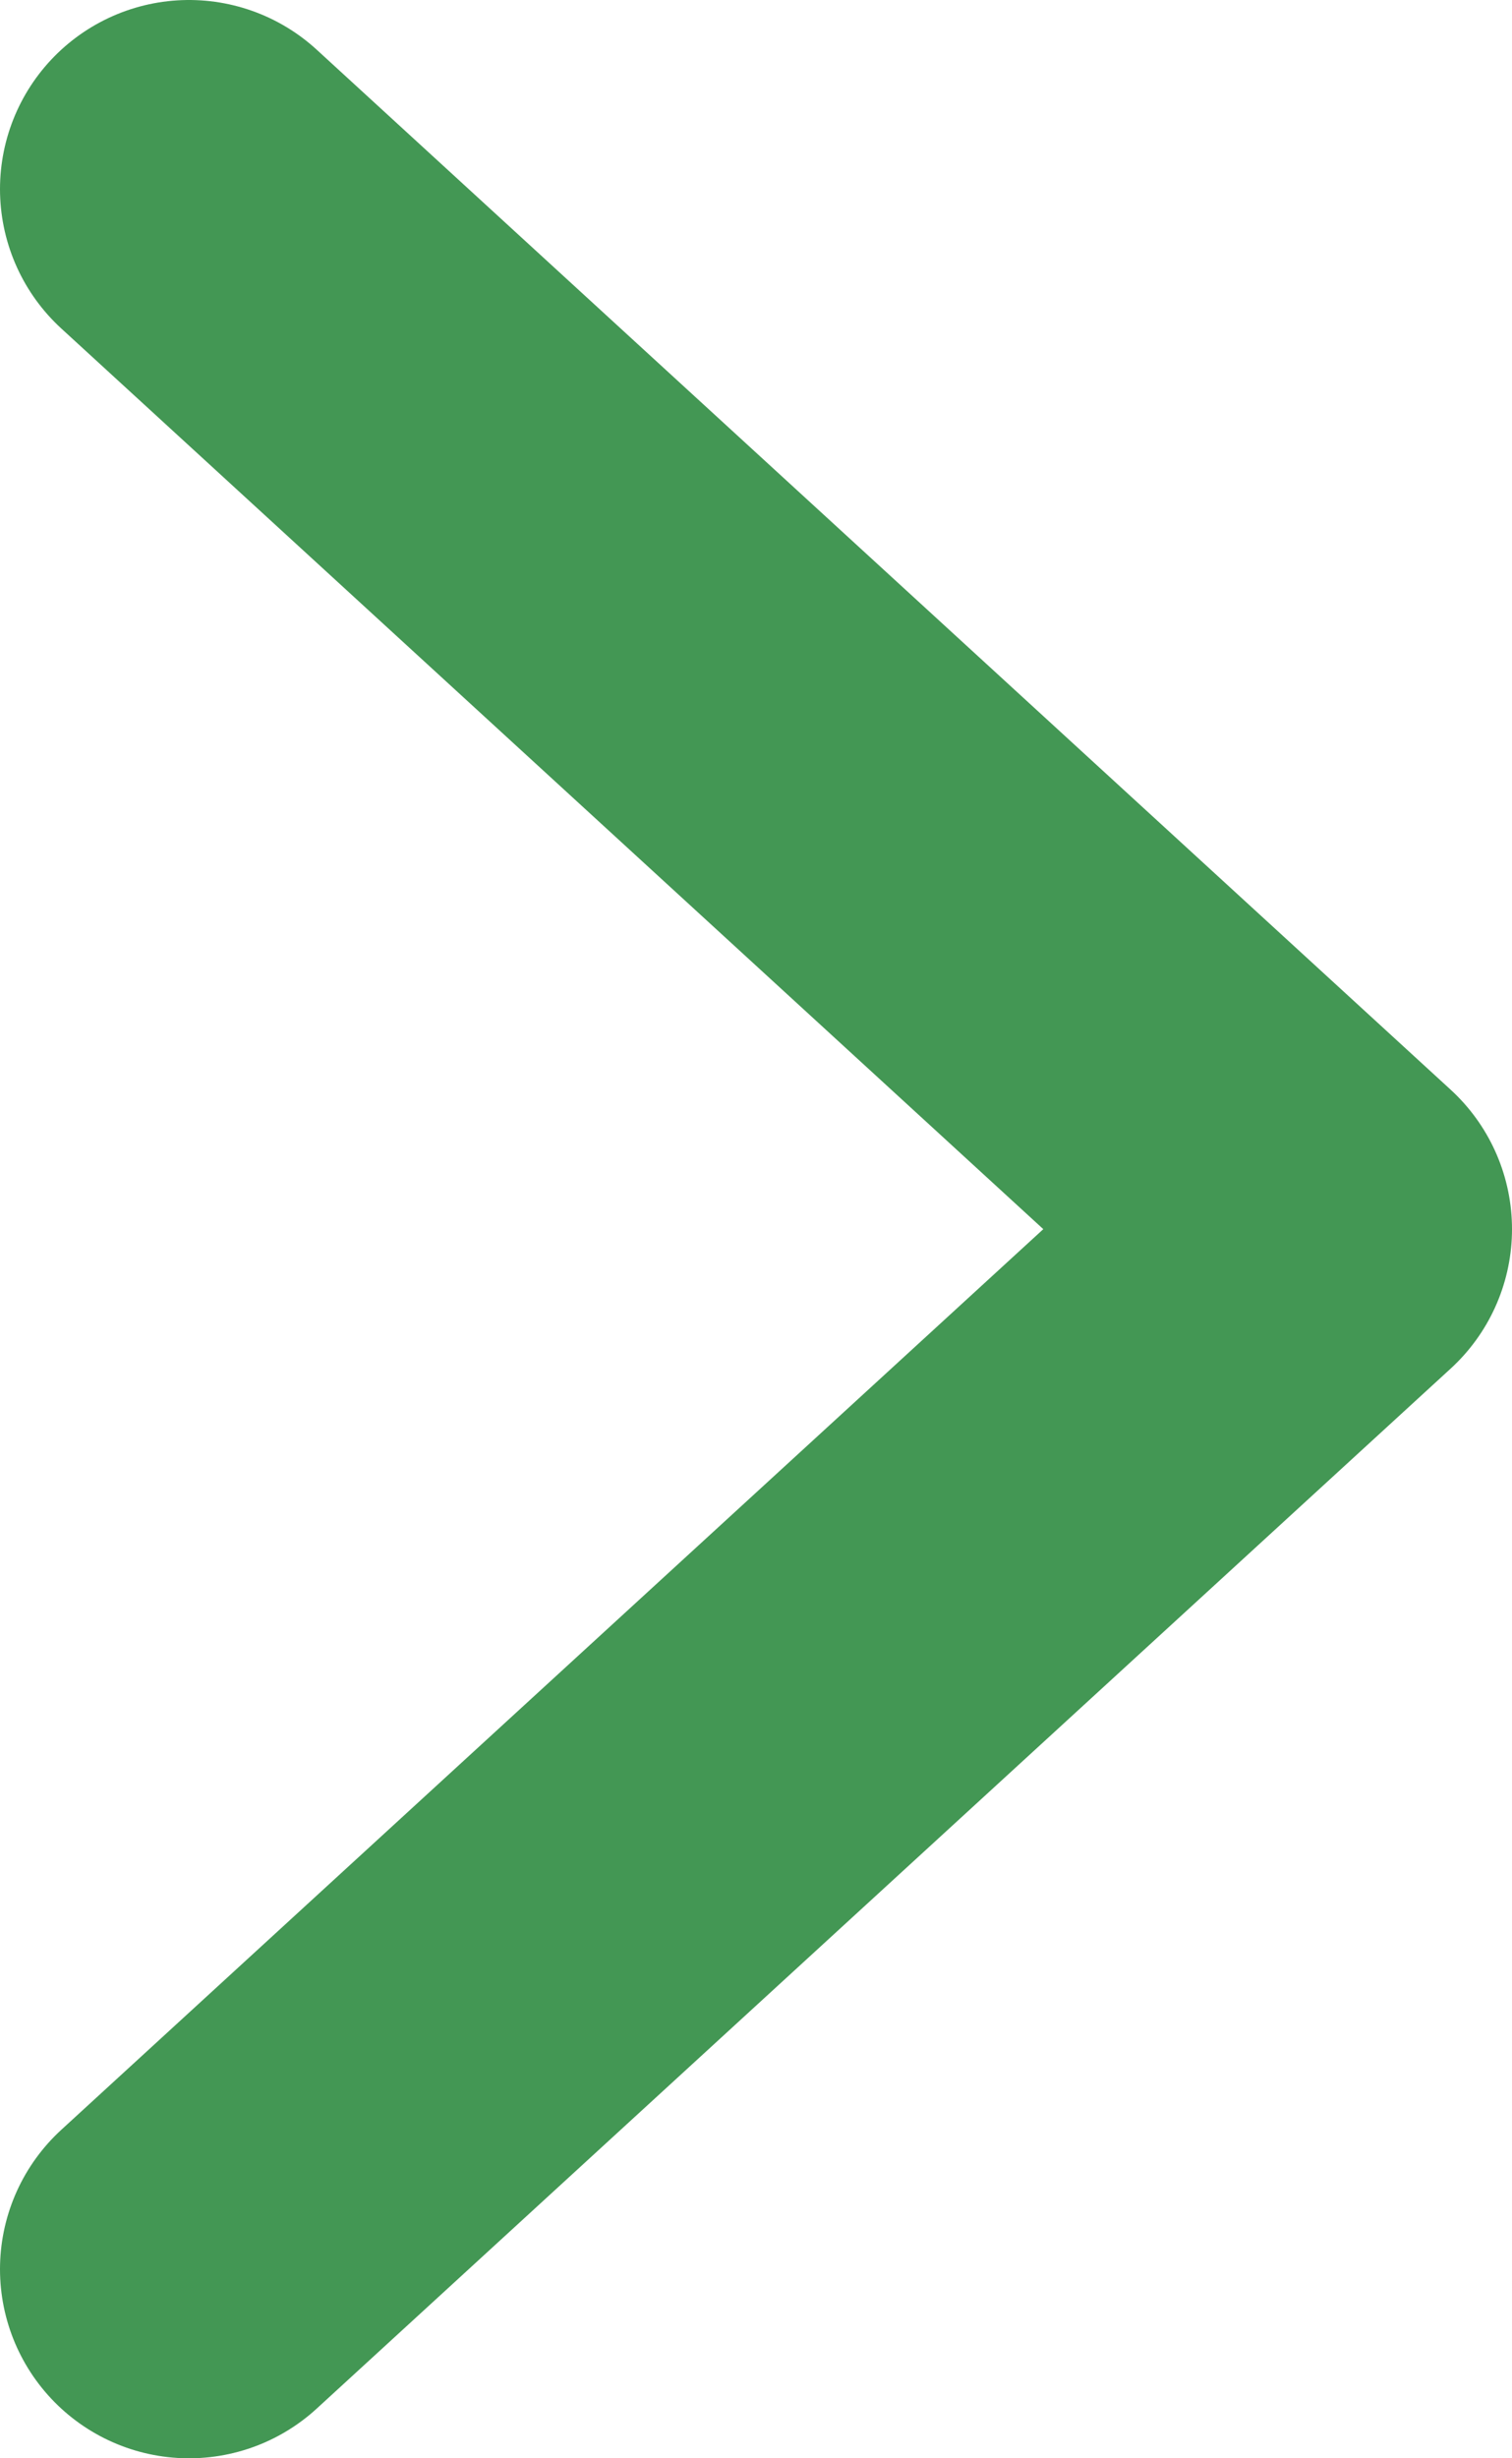 <svg width="8" height="13" viewBox="0 0 8 13" fill="none" xmlns="http://www.w3.org/2000/svg">
    <path d="M1 12L7 6.5L1 1" stroke="#439754" stroke-width="2" stroke-linecap="round" stroke-linejoin="round"/>
</svg>
